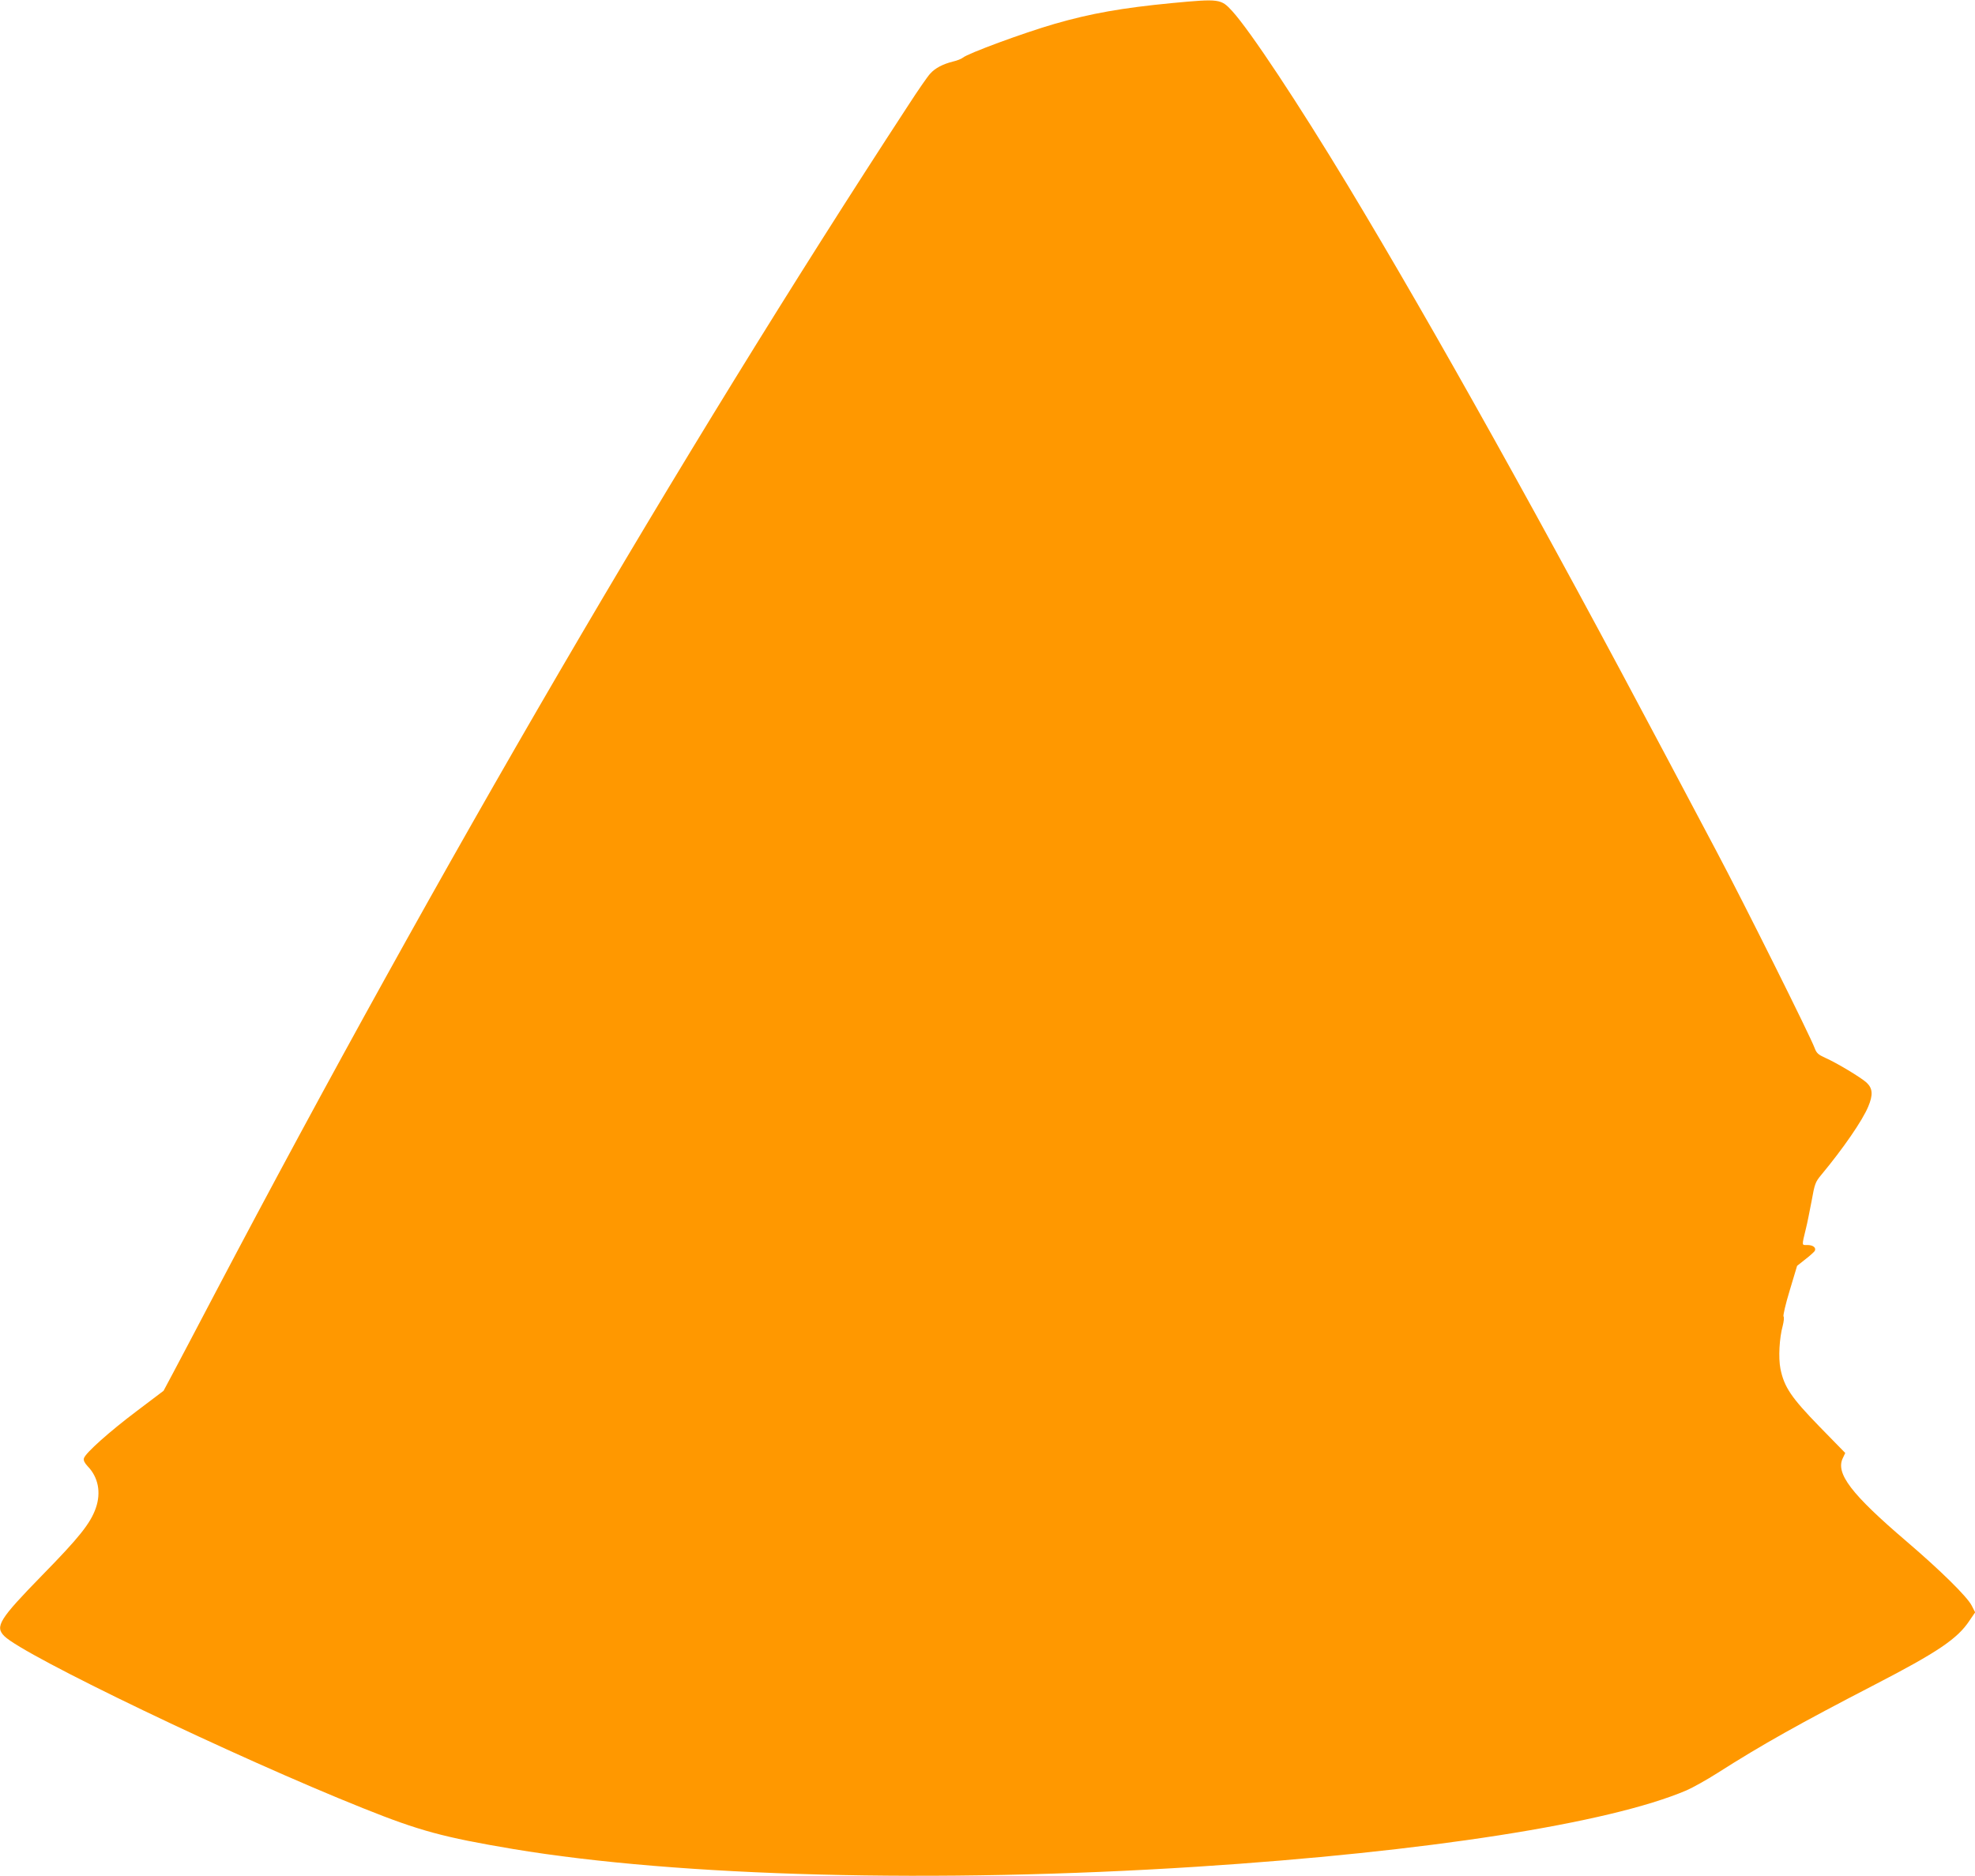 <?xml version="1.0" standalone="no"?>
<!DOCTYPE svg PUBLIC "-//W3C//DTD SVG 20010904//EN"
 "http://www.w3.org/TR/2001/REC-SVG-20010904/DTD/svg10.dtd">
<svg version="1.0" xmlns="http://www.w3.org/2000/svg"
 width="1280pt" height="1216pt" viewBox="0 0 1280 1216"
 preserveAspectRatio="xMidYMid meet">
<g transform="translate(0,1216) scale(0.1,-0.1)"
fill="#ff9800" stroke="none">
<path d="M7595 12140 c-321 -31 -526 -67 -761 -135 -203 -59 -561 -191 -594
-219 -8 -7 -37 -19 -64 -25 -64 -16 -115 -42 -147 -78 -15 -15 -80 -109 -144
-208 -1487 -2277 -3040 -4940 -4495 -7705 -111 -212 -231 -439 -266 -505 l-64
-120 -172 -130 c-178 -134 -333 -272 -344 -307 -4 -14 3 -29 24 -52 69 -71 88
-170 53 -271 -35 -100 -109 -192 -347 -435 -279 -286 -308 -333 -246 -395 126
-126 1498 -785 2326 -1116 364 -146 519 -188 971 -264 1078 -180 2747 -223
4430 -115 1488 96 2673 281 3175 495 41 18 131 68 200 112 290 185 537 323
1020 573 408 211 537 298 614 415 l37 54 -22 43 c-29 58 -204 230 -424 418
-358 306 -461 441 -411 540 l15 32 -167 171 c-184 189 -229 257 -253 375 -14
72 -7 199 15 279 7 28 10 55 5 60 -4 4 13 80 40 168 l48 160 53 42 c29 22 56
47 61 54 12 21 -10 39 -47 39 -38 0 -38 -10 -9 110 8 30 23 109 36 175 20 112
24 123 63 170 142 171 266 351 304 442 32 76 29 118 -10 155 -37 34 -193 128
-270 162 -44 20 -55 30 -67 62 -27 75 -459 942 -638 1279 -99 187 -242 457
-318 600 -801 1513 -1514 2791 -2068 3710 -325 538 -634 1004 -750 1132 -74
81 -83 82 -392 53z"/>
</g>
</svg>
